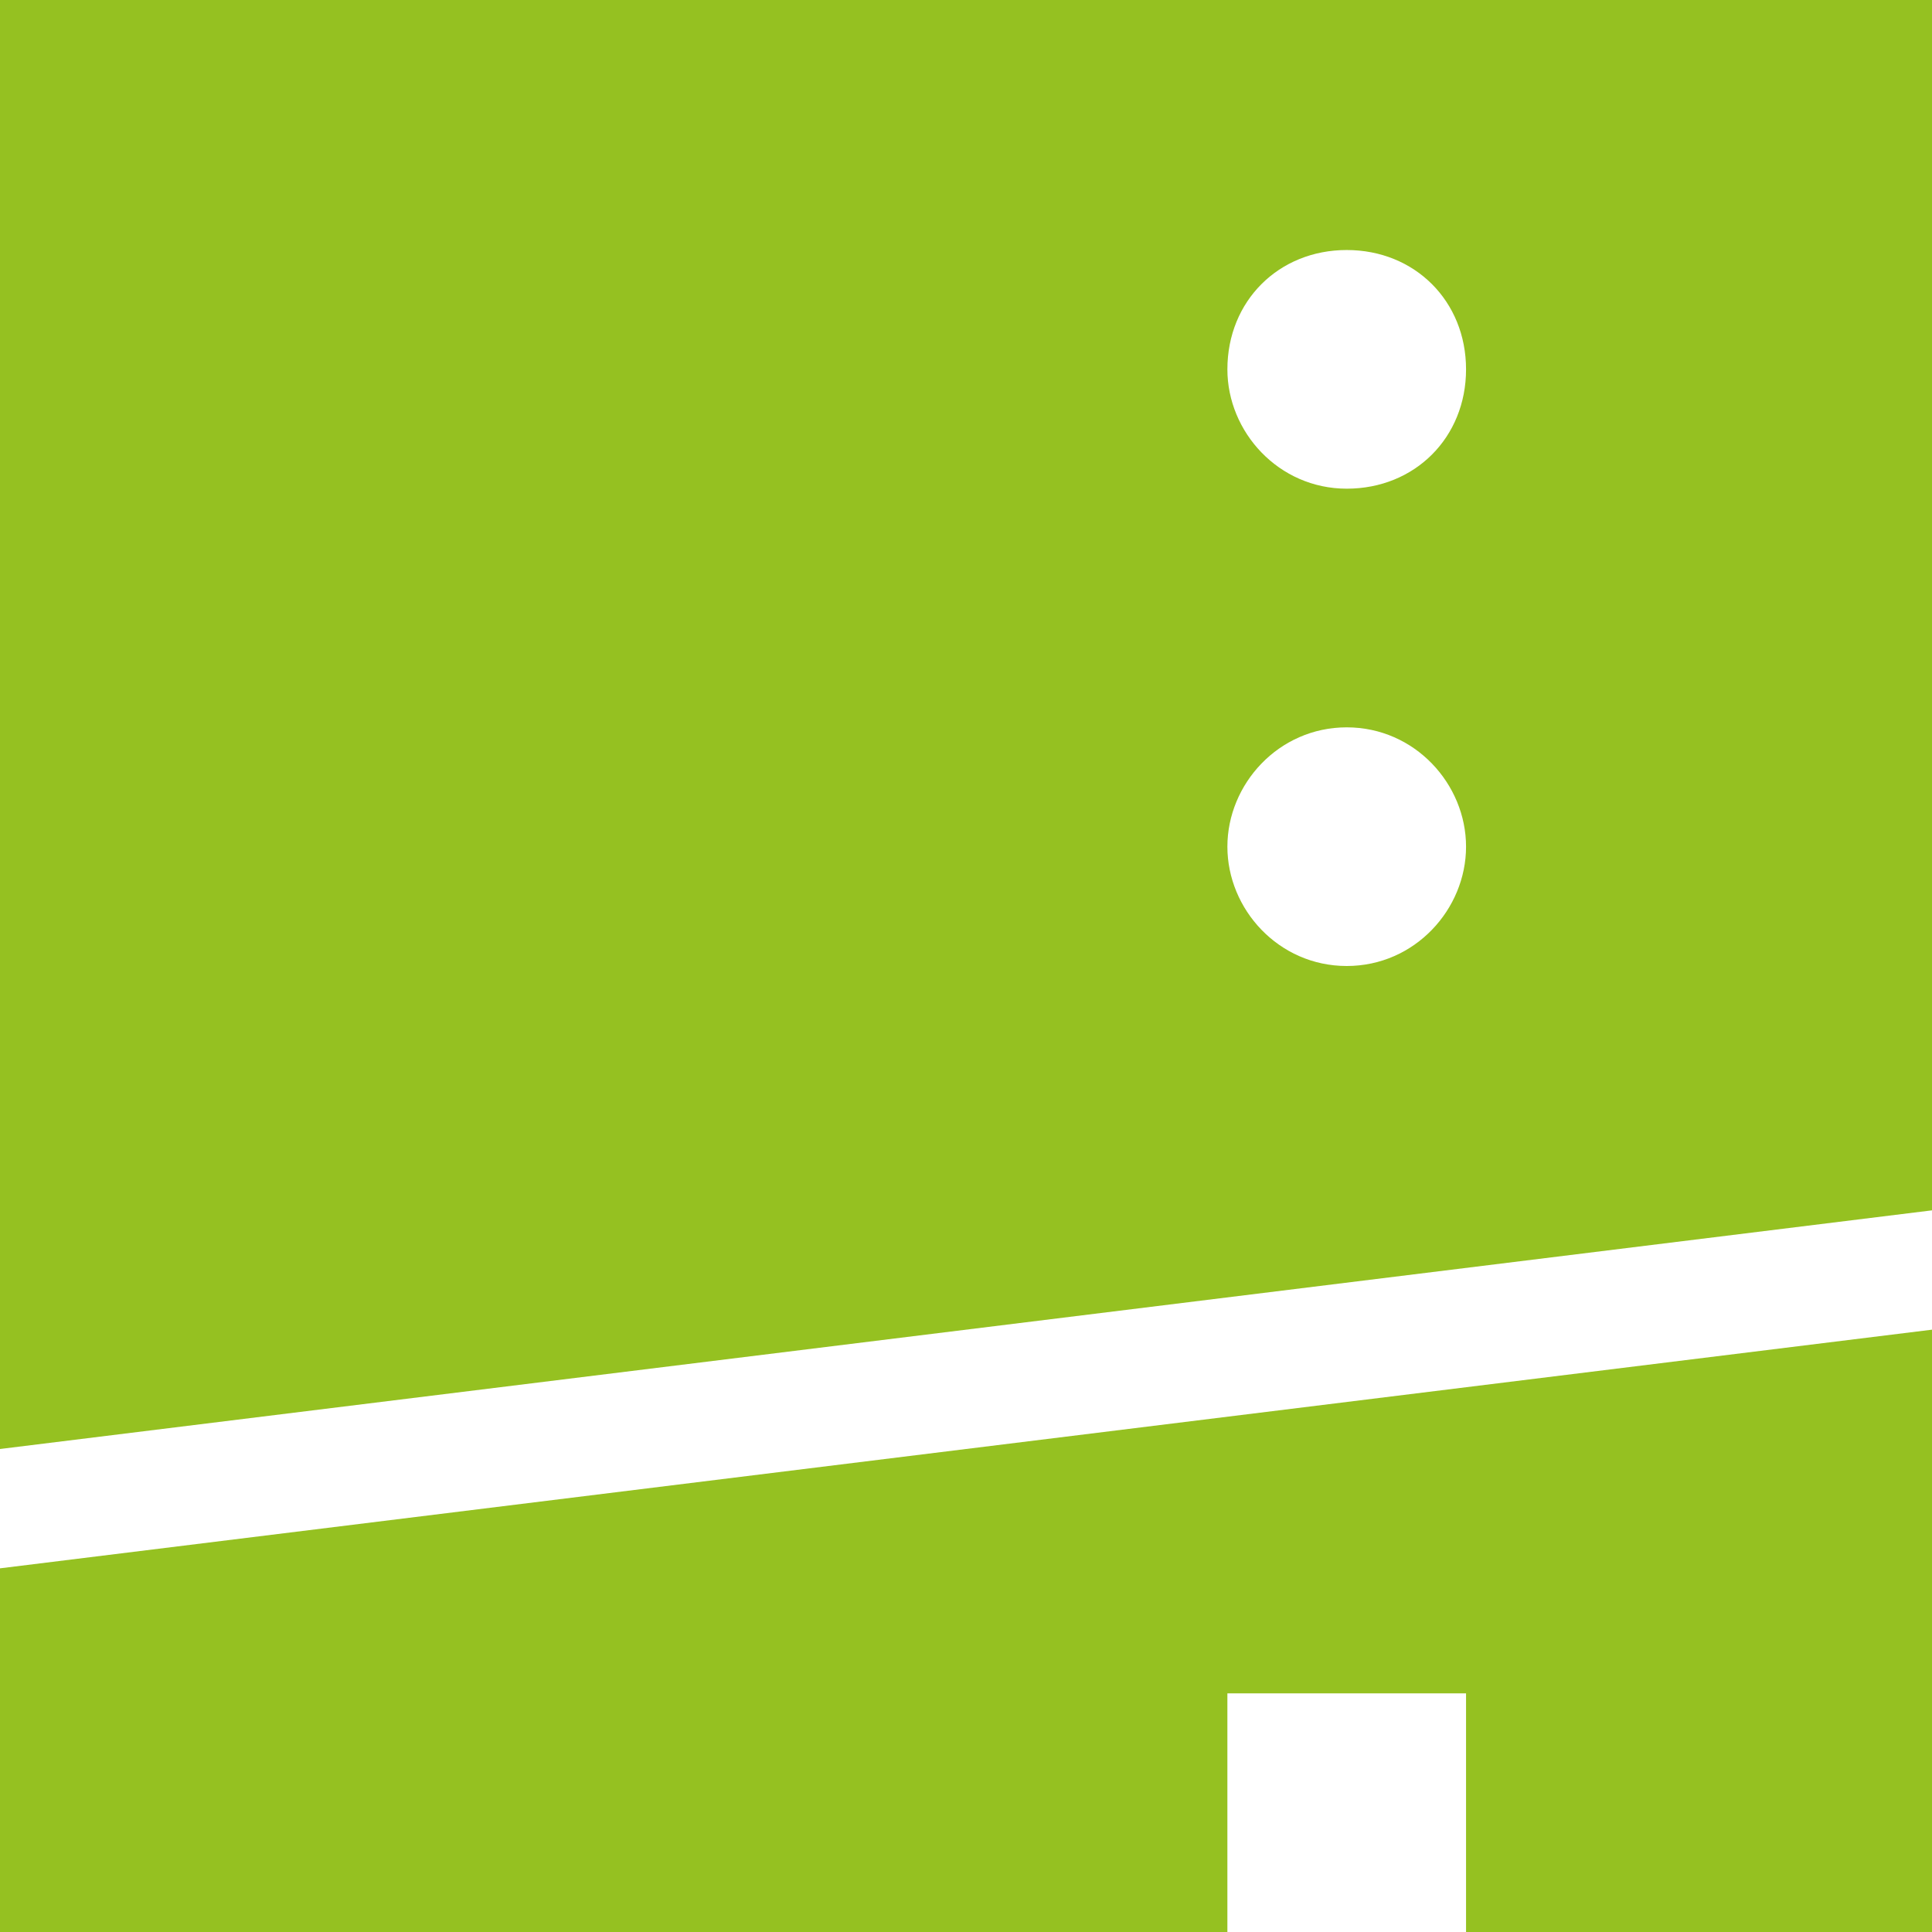 <?xml version="1.0" encoding="UTF-8"?>
<svg xmlns="http://www.w3.org/2000/svg" xmlns:xlink="http://www.w3.org/1999/xlink" version="1.1" id="Ebene_1" x="0px" y="0px" viewBox="0 0 34 34" style="enable-background:new 0 0 34 34;" xml:space="preserve">
<style type="text/css">
	.st0{fill:#95C121;}
</style>
<g id="surface1">
	<path class="st0" d="M0,27.6V34h21.6v-4.2h4.2V34H34V23.4L0,27.6z"></path>
	<path class="st0" d="M0,0v25.5l34-4.2V0H0z M23.7,17c-1.2,0-2.1-1-2.1-2.1s0.9-2.1,2.1-2.1c1.2,0,2.1,1,2.1,2.1S24.9,17,23.7,17z    M23.7,8.6c-1.2,0-2.1-1-2.1-2.1c0-1.2,0.9-2.1,2.1-2.1c1.2,0,2.1,0.9,2.1,2.1C25.8,7.7,24.9,8.6,23.7,8.6z"></path>
</g>
</svg>
